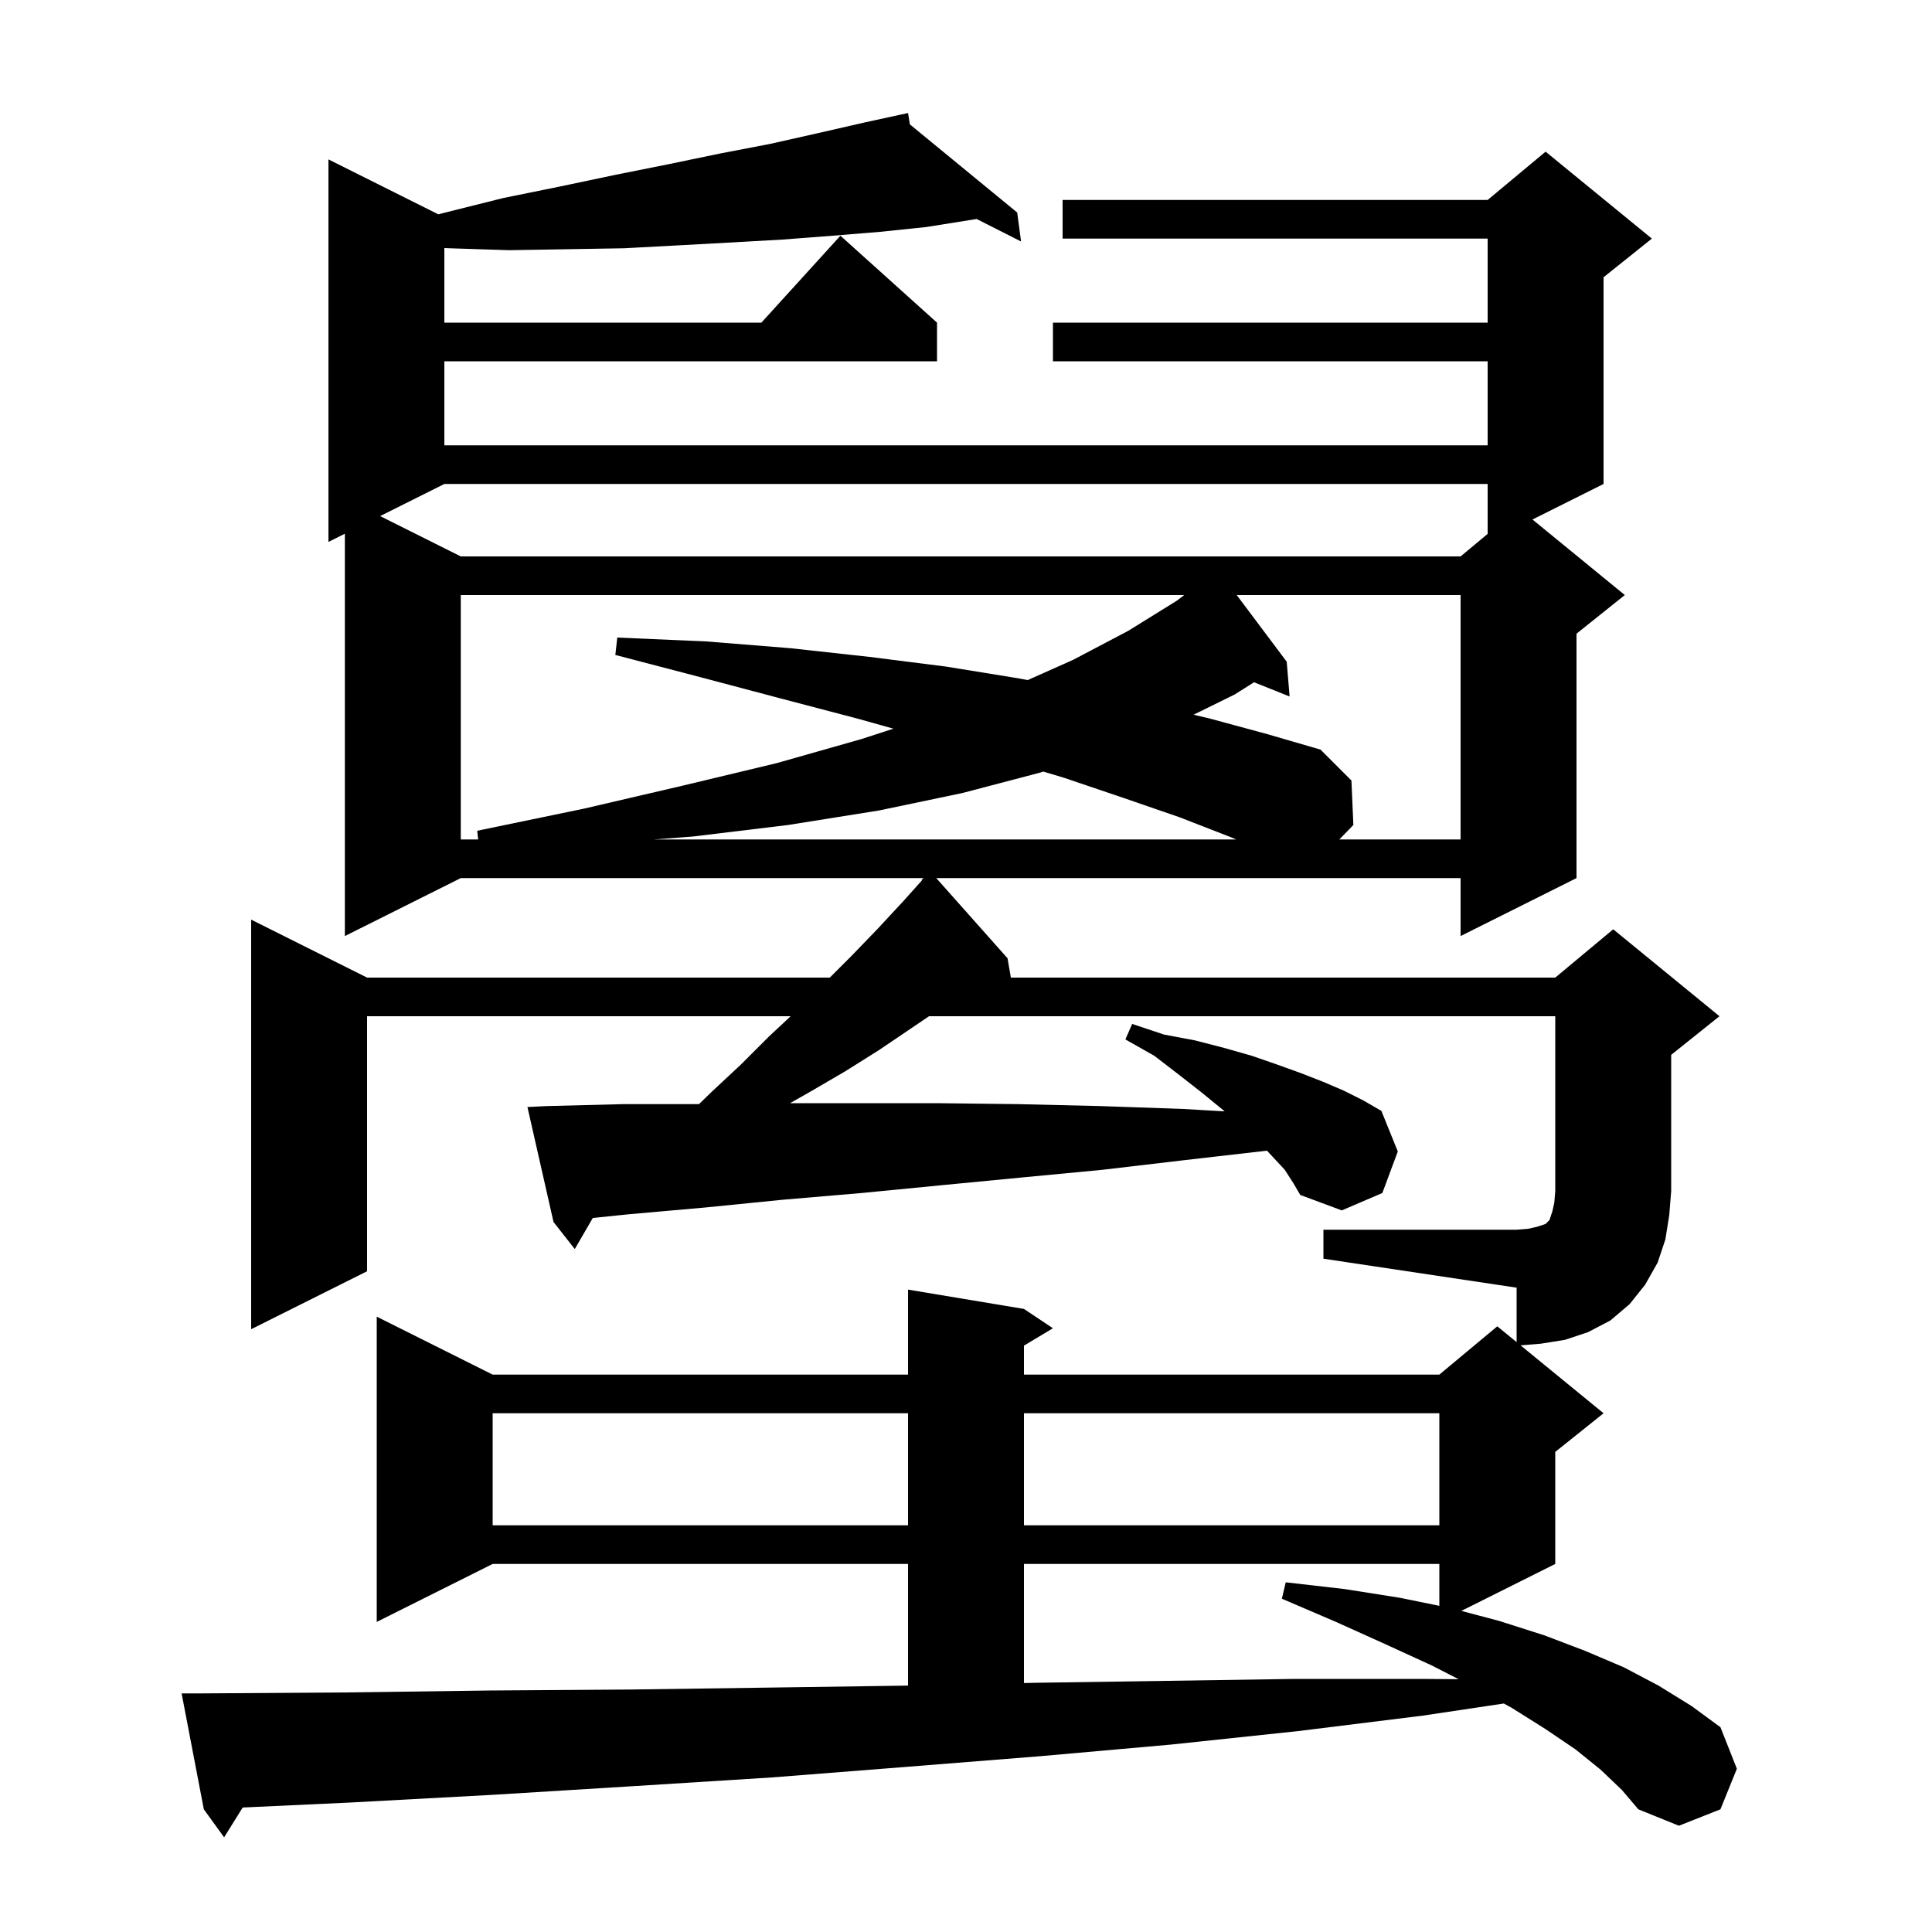 <svg xmlns="http://www.w3.org/2000/svg" xmlns:xlink="http://www.w3.org/1999/xlink" version="1.1" baseProfile="full" viewBox="0 0 200 200" width="200" height="200">
<g fill="black">
<path d="M 165.7 183.2 L 163.1 181.1 L 160.0 179.0 L 156.5 176.8 L 155.676 176.347 L 147.3 177.6 L 134.4 179.2 L 121.2 180.6 L 107.7 181.8 L 93.9 182.9 L 79.9 184.0 L 65.6 184.9 L 51.0 185.8 L 36.2 186.6 L 25.123 187.114 L 23.2 190.2 L 21.1 187.3 L 18.8 175.3 L 20.8 175.3 L 35.9 175.2 L 50.7 175.0 L 65.2 174.9 L 79.5 174.7 L 93.5 174.5 L 94.0 174.489 L 94.0 161.9 L 51.0 161.9 L 39.0 167.9 L 39.0 136.3 L 51.0 142.3 L 94.0 142.3 L 94.0 133.5 L 106.0 135.5 L 109.0 137.5 L 106.0 139.3 L 106.0 142.3 L 149.0 142.3 L 155.0 137.3 L 157.0 138.936 L 157.0 133.3 L 137.0 130.3 L 137.0 127.3 L 157.0 127.3 L 158.2 127.2 L 159.1 127.0 L 160.0 126.7 L 160.4 126.3 L 160.7 125.4 L 160.9 124.5 L 161.0 123.3 L 161.0 105.2 L 96.174 105.2 L 91.0 108.7 L 87.5 110.9 L 83.9 113.0 L 81.786 114.2 L 97.0 114.2 L 105.4 114.3 L 113.9 114.5 L 122.5 114.8 L 126.775 115.049 L 126.6 114.9 L 124.4 113.1 L 122.1 111.3 L 119.5 109.3 L 116.5 107.6 L 117.2 106.0 L 120.5 107.1 L 123.7 107.7 L 126.8 108.5 L 129.6 109.3 L 132.2 110.2 L 134.7 111.1 L 137.0 112.0 L 139.1 112.9 L 141.1 113.9 L 143.0 115.0 L 144.7 119.2 L 143.1 123.5 L 138.9 125.3 L 134.6 123.7 L 133.9 122.5 L 133.0 121.1 L 131.7 119.7 L 131.156 119.117 L 122.6 120.1 L 114.1 121.1 L 105.7 121.9 L 97.4 122.7 L 89.2 123.5 L 81.0 124.2 L 73.0 125.0 L 65.1 125.7 L 61.368 126.083 L 59.5 129.3 L 57.3 126.5 L 54.6 114.6 L 56.6 114.5 L 64.5 114.3 L 72.357 114.3 L 73.7 113.0 L 76.7 110.2 L 79.6 107.3 L 81.85 105.2 L 38.0 105.2 L 38.0 131.6 L 26.0 137.6 L 26.0 95.2 L 38.0 101.2 L 85.9 101.2 L 88.2 98.9 L 90.9 96.1 L 93.5 93.3 L 95.44 91.136 L 95.4 91.1 L 95.6 90.9 L 47.7 90.9 L 35.7 96.9 L 35.7 55.25 L 34.0 56.1 L 34.0 16.5 L 45.374 22.187 L 46.1 22.0 L 52.1 20.5 L 58.0 19.3 L 63.7 18.1 L 69.2 17.0 L 74.5 15.9 L 79.7 14.9 L 84.6 13.8 L 89.4 12.7 L 93.004 11.916 L 93.0 11.9 L 93.017 11.914 L 94.0 11.7 L 94.189 12.877 L 105.3 22.0 L 105.7 25.0 L 101.101 22.67 L 95.9 23.5 L 91.1 24.0 L 86.2 24.4 L 81.0 24.8 L 75.7 25.1 L 70.2 25.4 L 64.6 25.7 L 58.7 25.8 L 52.7 25.9 L 46.5 25.7 L 46.0 25.677 L 46.0 33.4 L 78.818 33.4 L 87.0 24.4 L 97.0 33.4 L 97.0 37.4 L 46.0 37.4 L 46.0 46.1 L 154.0 46.1 L 154.0 37.4 L 109.0 37.4 L 109.0 33.4 L 154.0 33.4 L 154.0 24.7 L 110.0 24.7 L 110.0 20.7 L 154.0 20.7 L 160.0 15.7 L 171.0 24.7 L 166.0 28.7 L 166.0 50.1 L 158.641 53.779 L 168.2 61.6 L 163.2 65.6 L 163.2 90.9 L 151.2 96.9 L 151.2 90.9 L 96.922 90.9 L 104.3 99.2 L 104.643 101.2 L 161.0 101.2 L 167.0 96.2 L 178.0 105.2 L 173.0 109.2 L 173.0 123.3 L 172.8 125.8 L 172.4 128.3 L 171.6 130.7 L 170.3 133.0 L 168.7 135.0 L 166.7 136.7 L 164.4 137.9 L 162.0 138.7 L 159.5 139.1 L 157.405 139.268 L 166.0 146.3 L 161.0 150.3 L 161.0 161.9 L 151.28 166.76 L 155.2 167.8 L 159.9 169.3 L 164.1 170.9 L 168.1 172.6 L 171.7 174.5 L 175.1 176.6 L 178.1 178.8 L 179.8 183.1 L 178.1 187.3 L 173.8 189.0 L 169.6 187.3 L 167.9 185.3 Z M 106.0 161.9 L 106.0 174.228 L 107.3 174.2 L 120.8 174.0 L 134.1 173.8 L 147.1 173.8 L 150.996 173.83 L 148.2 172.4 L 143.4 170.2 L 138.3 167.9 L 132.7 165.5 L 133.1 163.8 L 139.2 164.5 L 144.9 165.4 L 149.0 166.235 L 149.0 161.9 Z M 51.0 146.3 L 51.0 157.9 L 94.0 157.9 L 94.0 146.3 Z M 106.0 146.3 L 106.0 157.9 L 149.0 157.9 L 149.0 146.3 Z M 47.7 61.6 L 47.7 86.9 L 49.5 86.9 L 49.4 86.0 L 60.5 83.7 L 70.8 81.3 L 80.4 79.0 L 89.2 76.5 L 92.486 75.432 L 88.8 74.4 L 80.8 72.3 L 72.5 70.1 L 63.7 67.8 L 63.9 66.0 L 73.1 66.4 L 81.8 67.1 L 90.0 68.0 L 97.9 69.0 L 105.3 70.2 L 106.393 70.4 L 111.1 68.3 L 116.8 65.3 L 121.8 62.2 L 122.588 61.6 Z M 107.6 80.0 L 99.6 82.1 L 91.0 83.9 L 81.6 85.4 L 71.7 86.6 L 67.688 86.9 L 127.967 86.9 L 127.5 86.7 L 122.1 84.6 L 116.3 82.6 L 110.1 80.5 L 107.995 79.872 Z M 128.025 61.6 L 133.2 68.5 L 133.5 72.1 L 129.82 70.628 L 127.8 71.9 L 123.559 73.986 L 125.3 74.4 L 131.2 76.0 L 136.7 77.6 L 139.9 80.8 L 140.1 85.4 L 138.645 86.9 L 151.2 86.9 L 151.2 61.6 Z M 46.0 50.1 L 39.35 53.425 L 47.7 57.6 L 151.2 57.6 L 154.0 55.267 L 154.0 50.1 Z " />
</g>
</svg>
